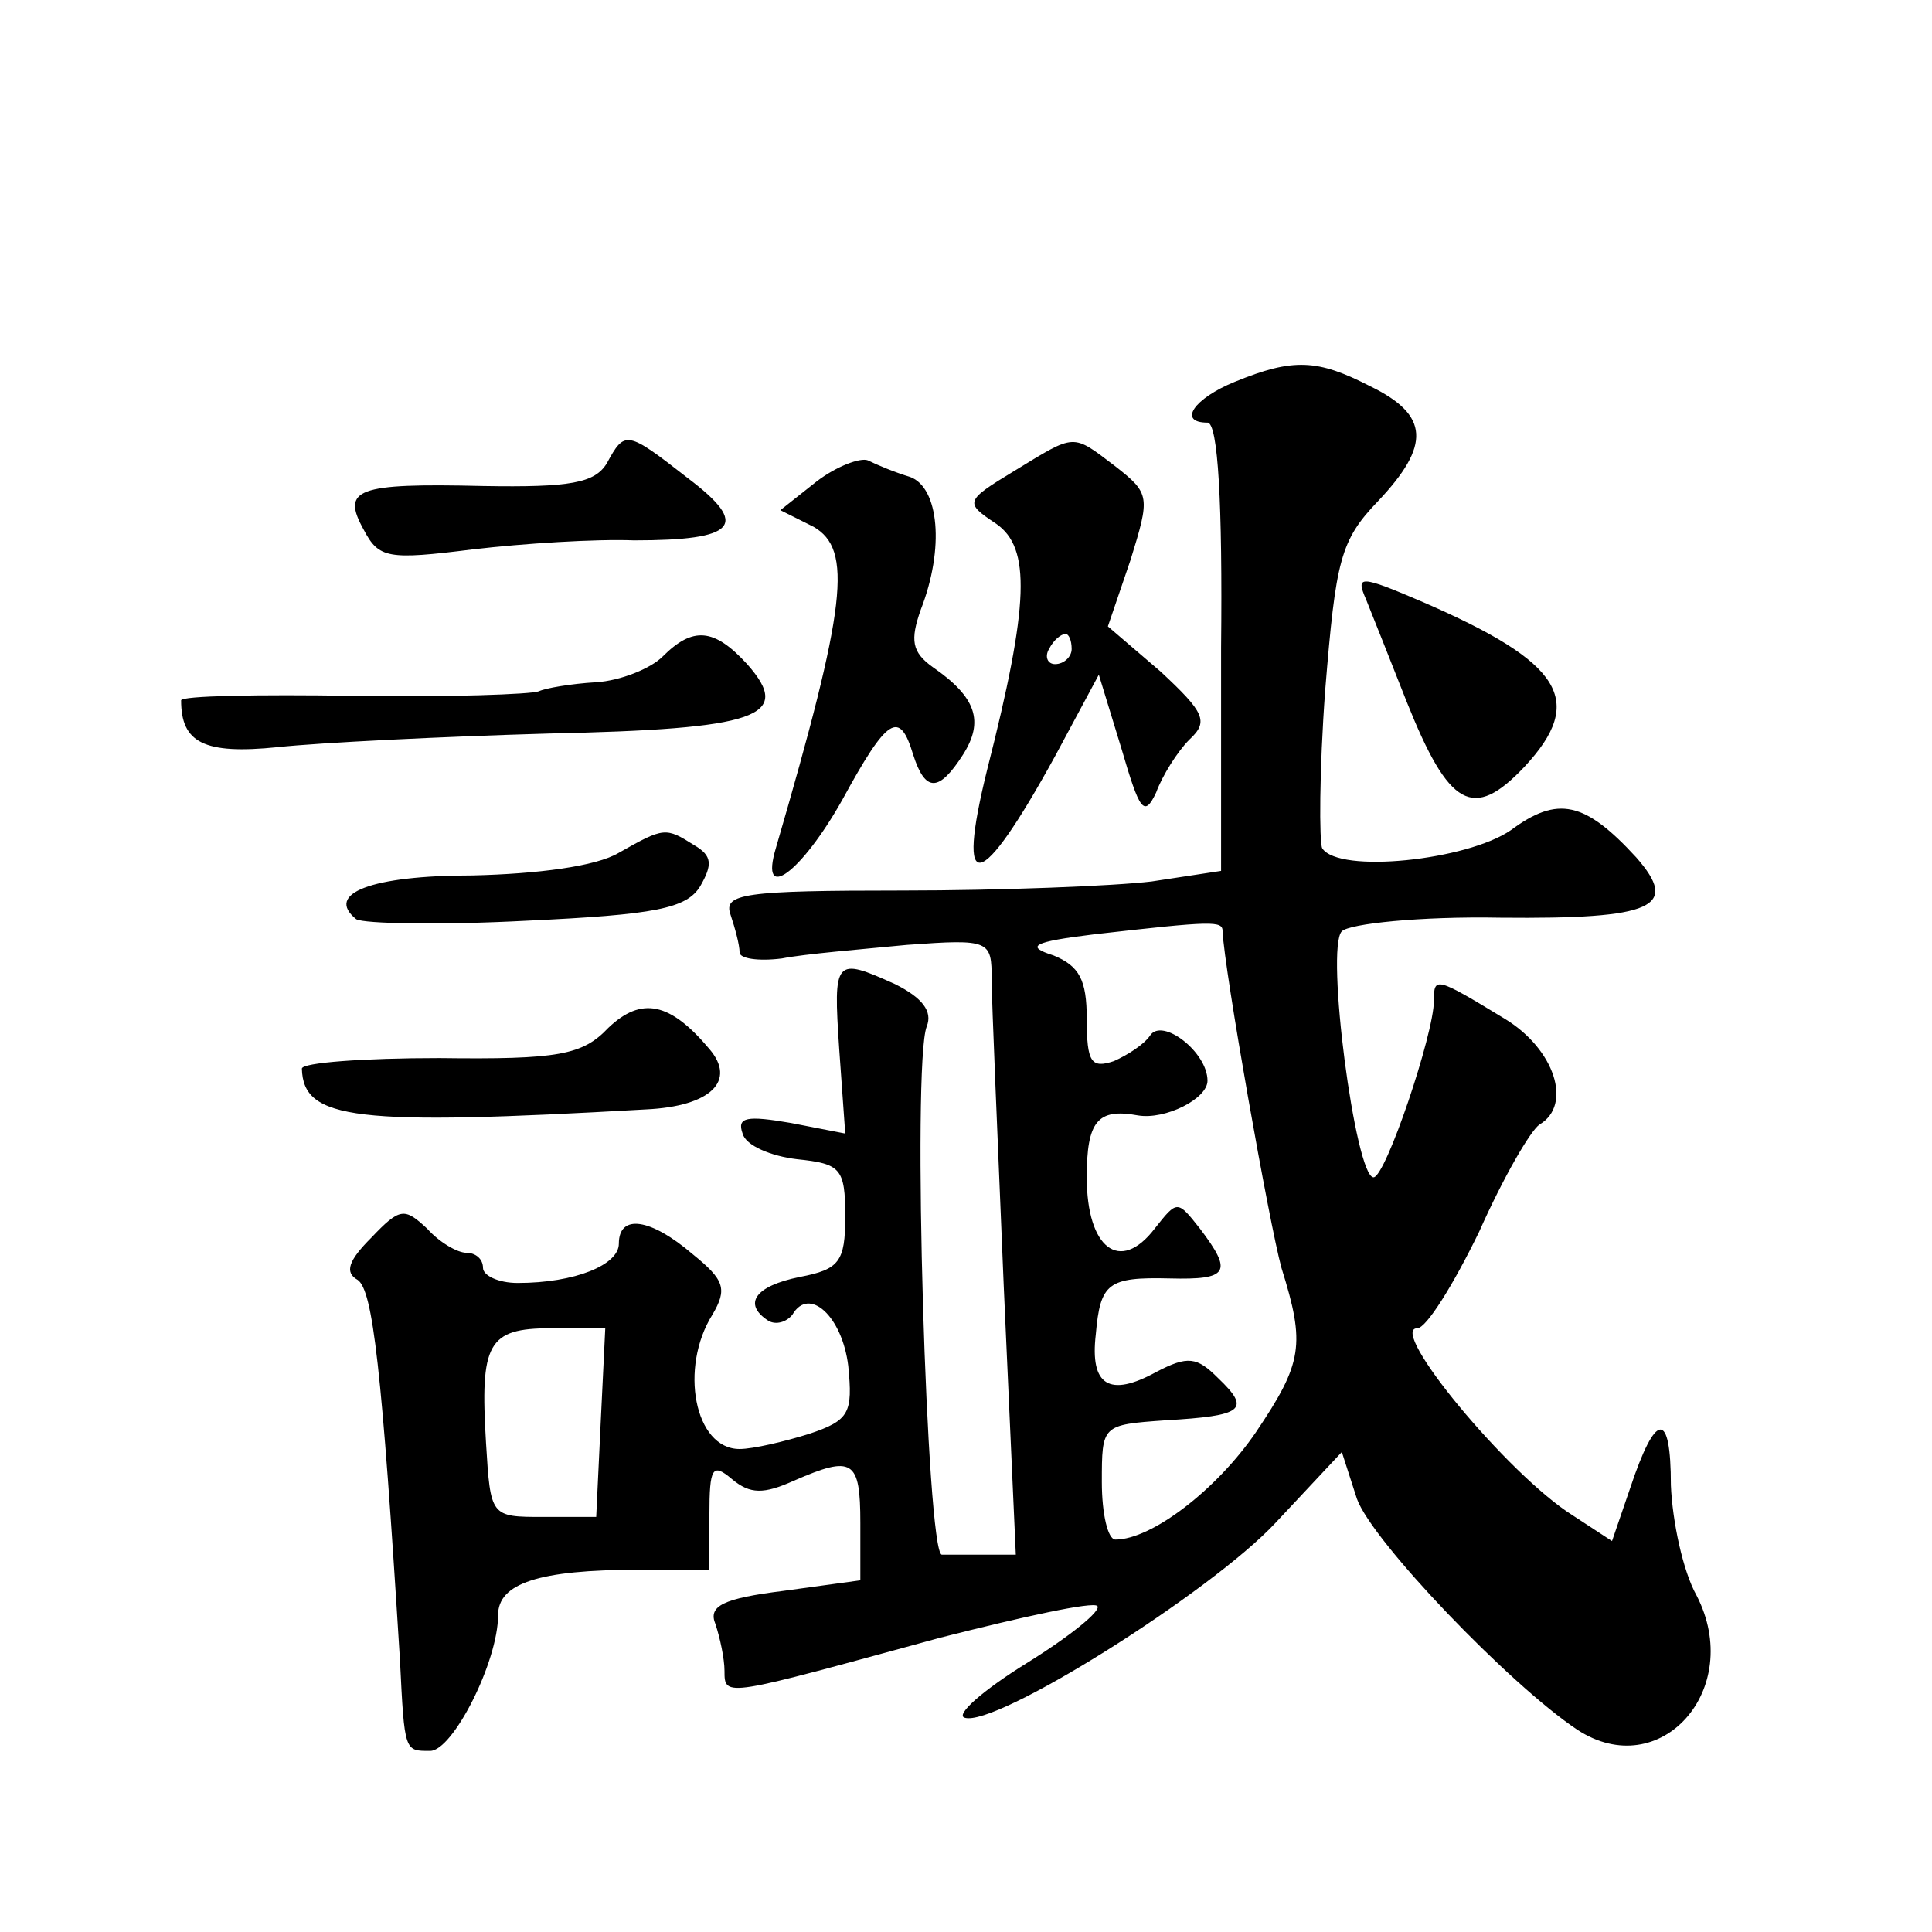 <?xml version="1.0" standalone="no"?>
<!DOCTYPE svg PUBLIC "-//W3C//DTD SVG 20010904//EN"
 "http://www.w3.org/TR/2001/REC-SVG-20010904/DTD/svg10.dtd">
<svg version="1.0" xmlns="http://www.w3.org/2000/svg"
 width="128pt" height="128pt" viewBox="0 0 128 128"
 preserveAspectRatio="xMidYMid meet">
<g transform="translate(0,128) scale(0.1,-0.1)"
fill="#0" stroke="none">
<path d="M818 1027 c-27 -11 -38 -27 -18 -27 7 0 10 -54 9 -149 l0 -148 -46 -7
c-25 -3 -100 -6 -165 -6 -105 0 -119 -2 -114 -16 3 -9 6 -20 6 -25 0 -4 12 -6 28
-4 15 3 52 6 83 9 55 4 56 3 56 -23 0 -14 4 -106 8 -203 l8 -178 -21 0 c-12 0 -24
0 -28 0 -10 0 -20 325 -10 350 4 10 -3 19 -21 28 -40 18 -41 17 -37 -43 l4 -56
-36 7 c-29 5 -36 4 -32 -7 2 -8 19 -15 36 -17 29 -3 32 -6 32 -38 0 -30 -4 -35
-30 -40 -30 -6 -38 -18 -21 -29 5 -3 12 -1 16 4 11 19 33 -1 37 -34 3 -31 1 -36
-26 -45 -16 -5 -37 -10 -46 -10 -30 0 -40 54 -18 89 10 17 8 23 -13 40 -28 24 -49
27 -49 7 0 -14 -29 -26 -67 -26 -13 0 -23 5 -23 10 0 6 -5 10 -11 10 -6 0 -18 7
-26 16 -15 14 -18 14 -37 -6 -15 -15 -18 -23 -9 -28 10 -7 16 -58 28 -252 3 -61
3 -60 20 -60 15 0 45 59 45 90 0 21 27 30 93 30 l47 0 0 36 c0 32 2 35 15 24 12
-10 21 -10 41 -1 39 17 44 14 44 -28 l0 -38 -51 -7 c-40 -5 -50 -10 -45 -22 3 -9
6 -23 6 -31 0 -18 0 -17 143 22 55 14 101 24 104 21 3 -3 -18 -20 -47 -38 -29 -18
-47 -34 -41 -36 20 -7 163 83 206 129 l44 47 10 -31 c10 -28 101 -123 146 -153
55 -36 111 27 79 89 -9 16 -16 49 -17 73 0 50 -10 49 -27 -2 l-12 -35 -26 17 c-43
27 -123 124 -103 124 6 0 24 29 41 64 16 36 34 67 40 71 22 13 10 50 -23 70 -46
28 -47 28 -47 12 0 -22 -32 -117 -40 -117 -12 0 -32 152 -21 163 5 5 52 10 105
9 102 -1 119 7 90 40 -34 37 -52 41 -83 18 -29 -20 -114 -29 -125 -12 -2 4 -2 51
2 105 7 86 10 99 35 125 35 37 34 57 -5 76 -35 18 -51 19 -90 3z m-8 -364 c1 -25
31 -194 39 -223 16 -51 14 -63 -17 -109 -26 -38 -69 -71 -93 -71 -5 0 -9 17 -9
38 0 38 0 38 42 41 52 3 57 7 35 28 -14 14 -20 15 -41 4 -31 -17 -44 -9 -40 25
3 34 8 38 49 37 39 -1 42 4 20 33 -15 19 -15 19 -30 0 -23 -30 -45 -13 -45 34 0
37 7 46 34 41 18 -3 46 11 46 23 0 19 -30 42 -38 30 -4 -6 -15 -13 -24 -17 -15
-5 -18 -1 -18 28 0 26 -5 35 -22 42 -19 6 -14 9 27 14 79 9 85 9 85 2z m-412 -325
l-3 -63 -35 0 c-35 0 -35 0 -38 49 -4 66 1 76 43 76 l36 0 -3 -62z M402 973 c-8
-13 -24 -16 -82 -15 -84 2 -94 -2 -79 -29 10 -19 16 -20 72 -13 34 4 82 7 107 6
68 0 77 10 36 41 -41 32 -42 32 -54 10z M672 968 c-33 -20 -33 -21 -12 -35 23 -16
22 -53 -6 -163 -21 -85 -5 -82 45 9 l29 54 15 -49 c12 -41 15 -46 23 -29 4 11 14
27 22 35 13 12 10 18 -19 45 l-35 30 15 44 c13 42 13 44 -10 62 -29 22 -26 22 -67
-3z m38 -118 c0 -5 -5 -10 -11 -10 -5 0 -7 5 -4 10 3 6 8 10 11 10 2 0 4 -4 4 -10z
M541 961 l-24 -19 22 -11 c26 -15 22 -52 -25 -213 -11 -37 17 -16 44 32 30 55 38
60 47 30 8 -25 17 -25 33 0 14 22 9 38 -20 58 -14 10 -15 18 -8 38 16 41 12 81
-7 88 -10 3 -22 8 -28 11 -5 2 -21 -4 -34 -14z M905 883 c4 -10 16 -40 27 -68 28
-70 44 -79 78 -43 41 44 25 69 -67 109 -42 18 -45 18 -38 2z M439 845 c-8 -8 -28
-16 -44 -17 -17 -1 -34 -4 -38 -6 -5 -2 -60 -4 -123 -3 -63 1 -114 0 -114 -3 0
-28 15 -36 64 -31 28 3 109 7 179 9 139 3 163 11 132 46 -22 24 -36 25 -56 5z M410
715 c-15 -9 -54 -14 -97 -15 -67 0 -98 -12 -77 -29 5 -3 56 -4 113 -1 85 4 106
8 115 23 8 14 8 20 -4 27 -19 12 -20 12 -50 -5z M403 599 c-17 -18 -33 -21 -112
-20 -50 0 -91 -3 -91 -7 1 -34 35 -38 228 -27 43 2 60 19 42 40 -26 31 -45 35 -67
14z"/>
</g>
</svg>
